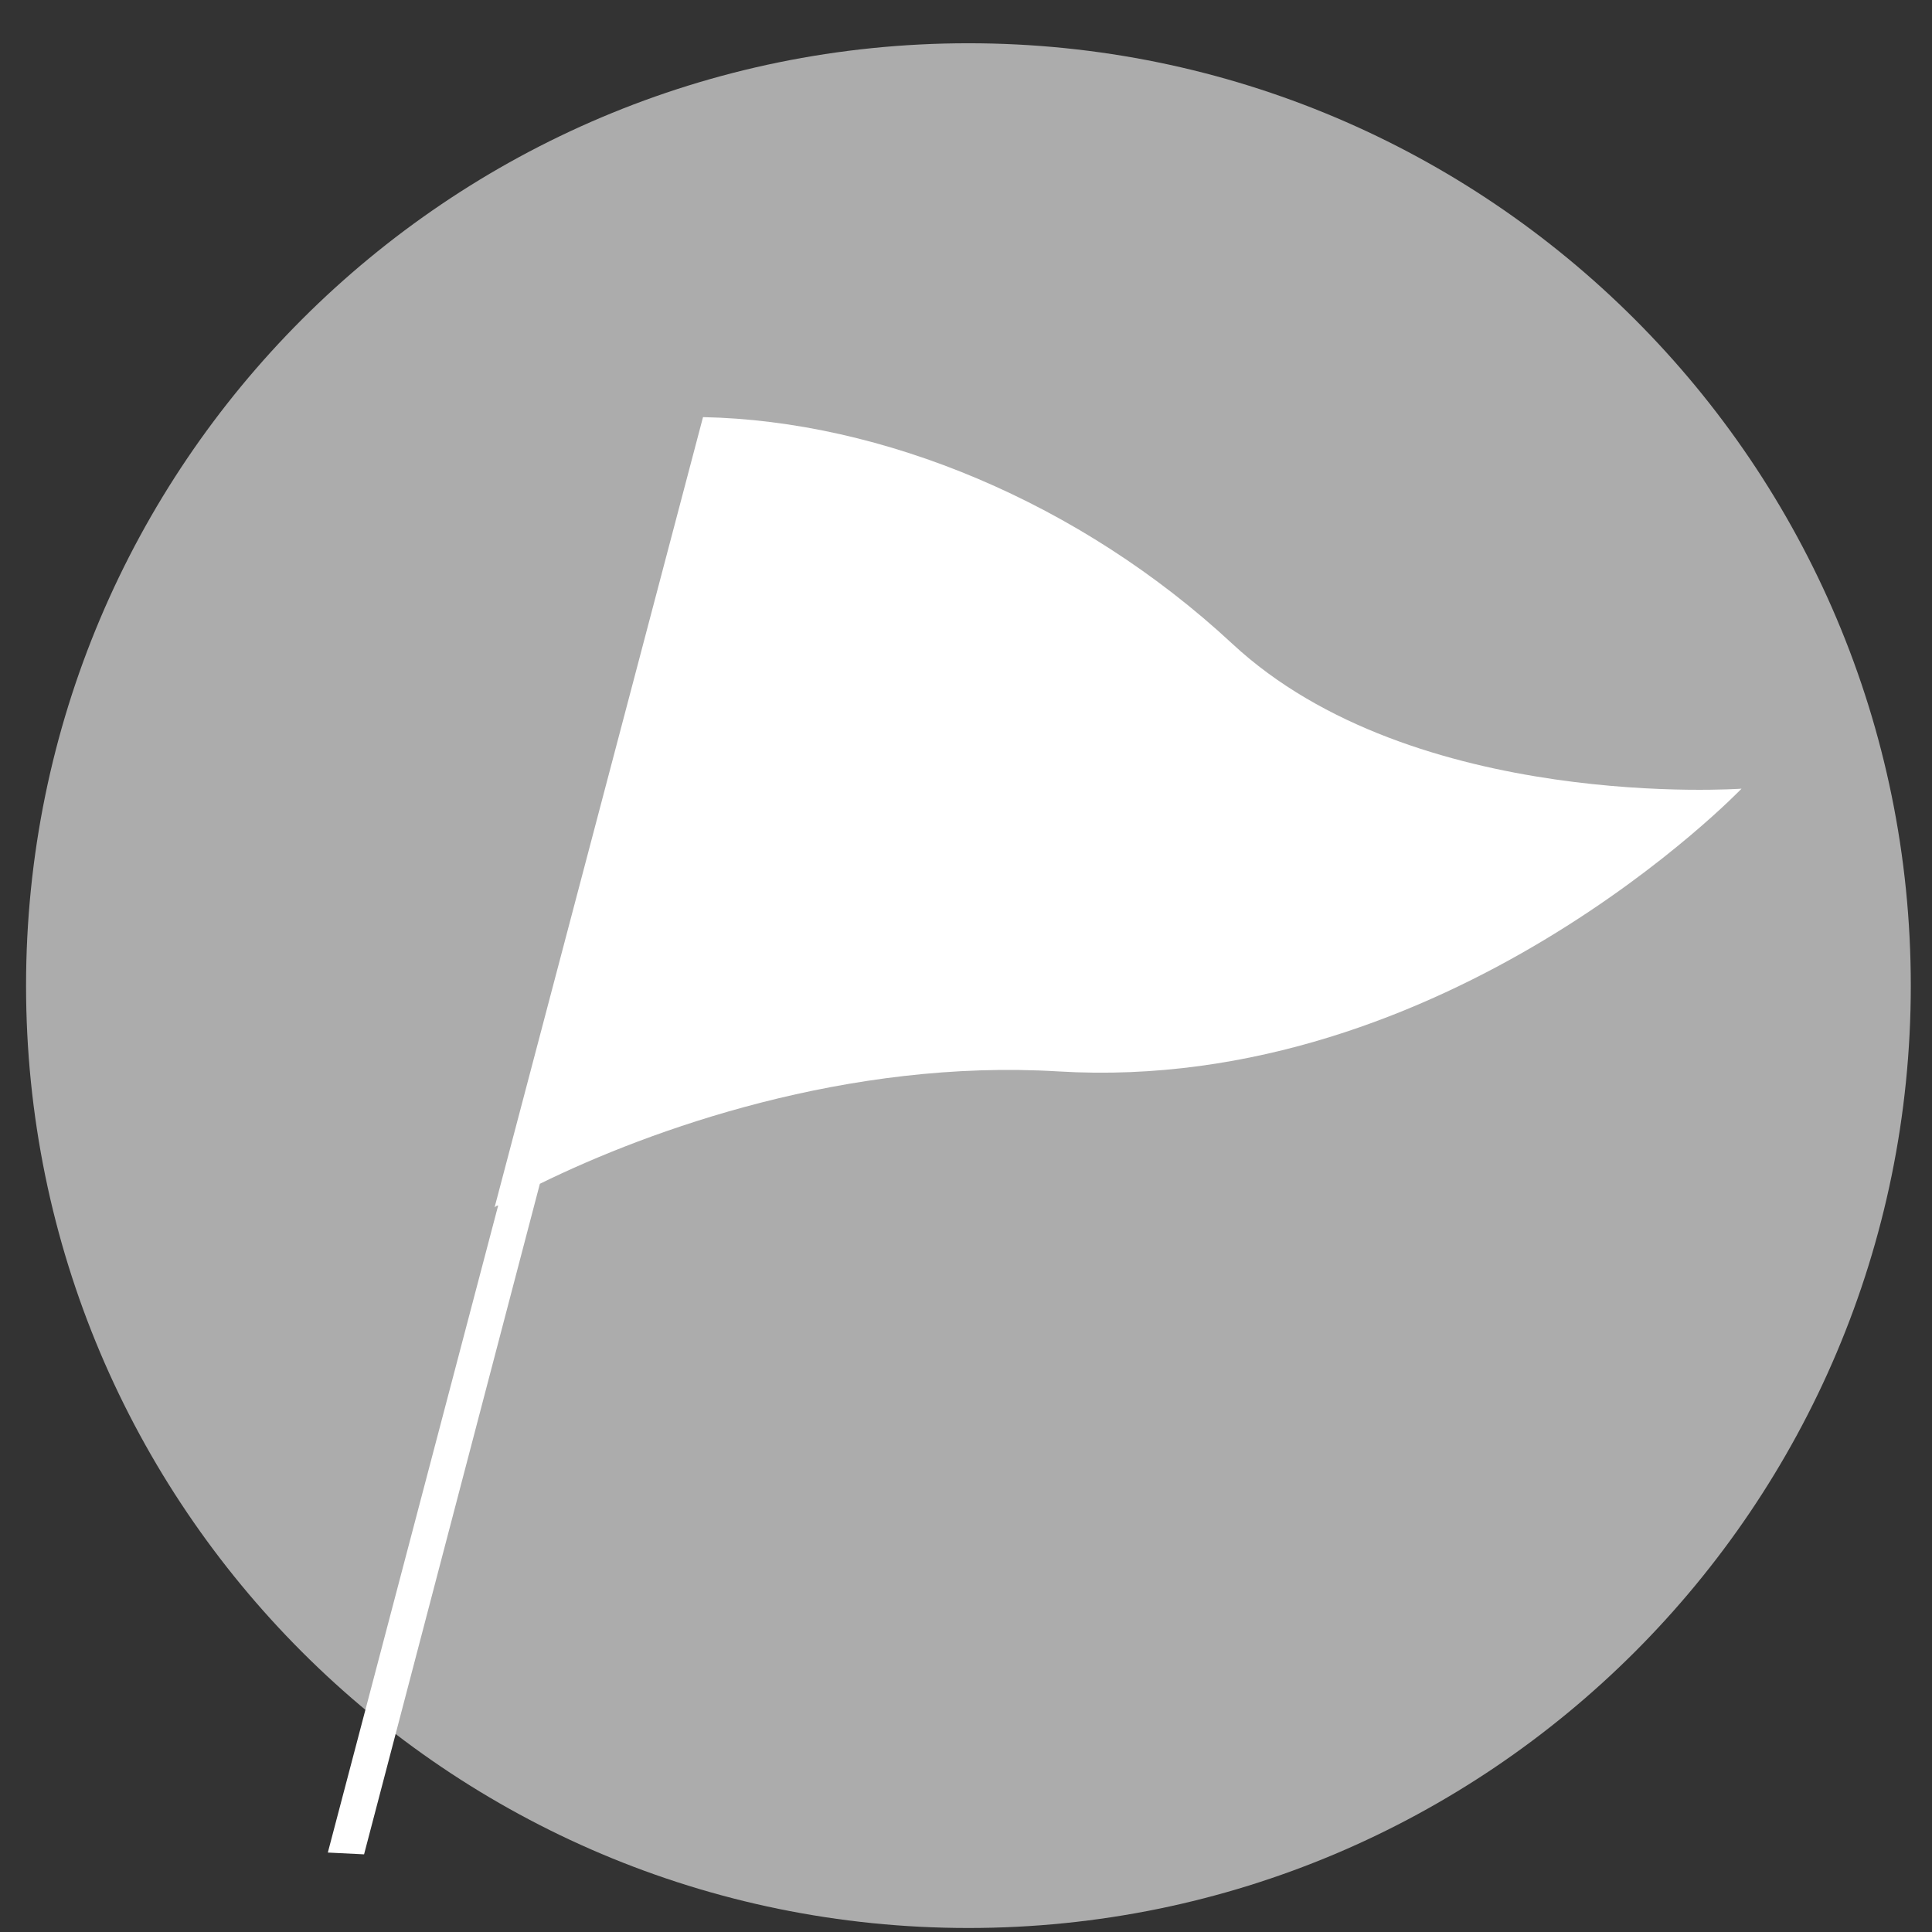 <svg width="41" height="41" viewBox="0 0 41 41" fill="none" xmlns="http://www.w3.org/2000/svg">
<rect x="0" y="0" width="41" height="41" fill="#333333" stroke="none"/>
<path d="M20.551 40.915C31.596 40.915 40.55 31.961 40.55 20.917C40.55 9.872 31.596 0.918 20.551 0.918C9.506 0.918 0.553 9.872 0.553 20.917C0.553 31.961 9.506 40.915 20.551 40.915Z" fill="#ACACAC"/>
<path d="M26.15 13.66C22.919 10.66 18.727 8.929 14.919 8.852L10.496 25.622C10.496 25.622 10.534 25.583 10.572 25.583L6.957 39.314L7.726 39.352L11.457 25.122C13.803 23.968 17.996 22.468 22.457 22.737C30.727 23.237 36.958 16.737 36.958 16.737C36.958 16.737 29.996 17.237 26.15 13.66Z" fill="white"/>
</svg>
